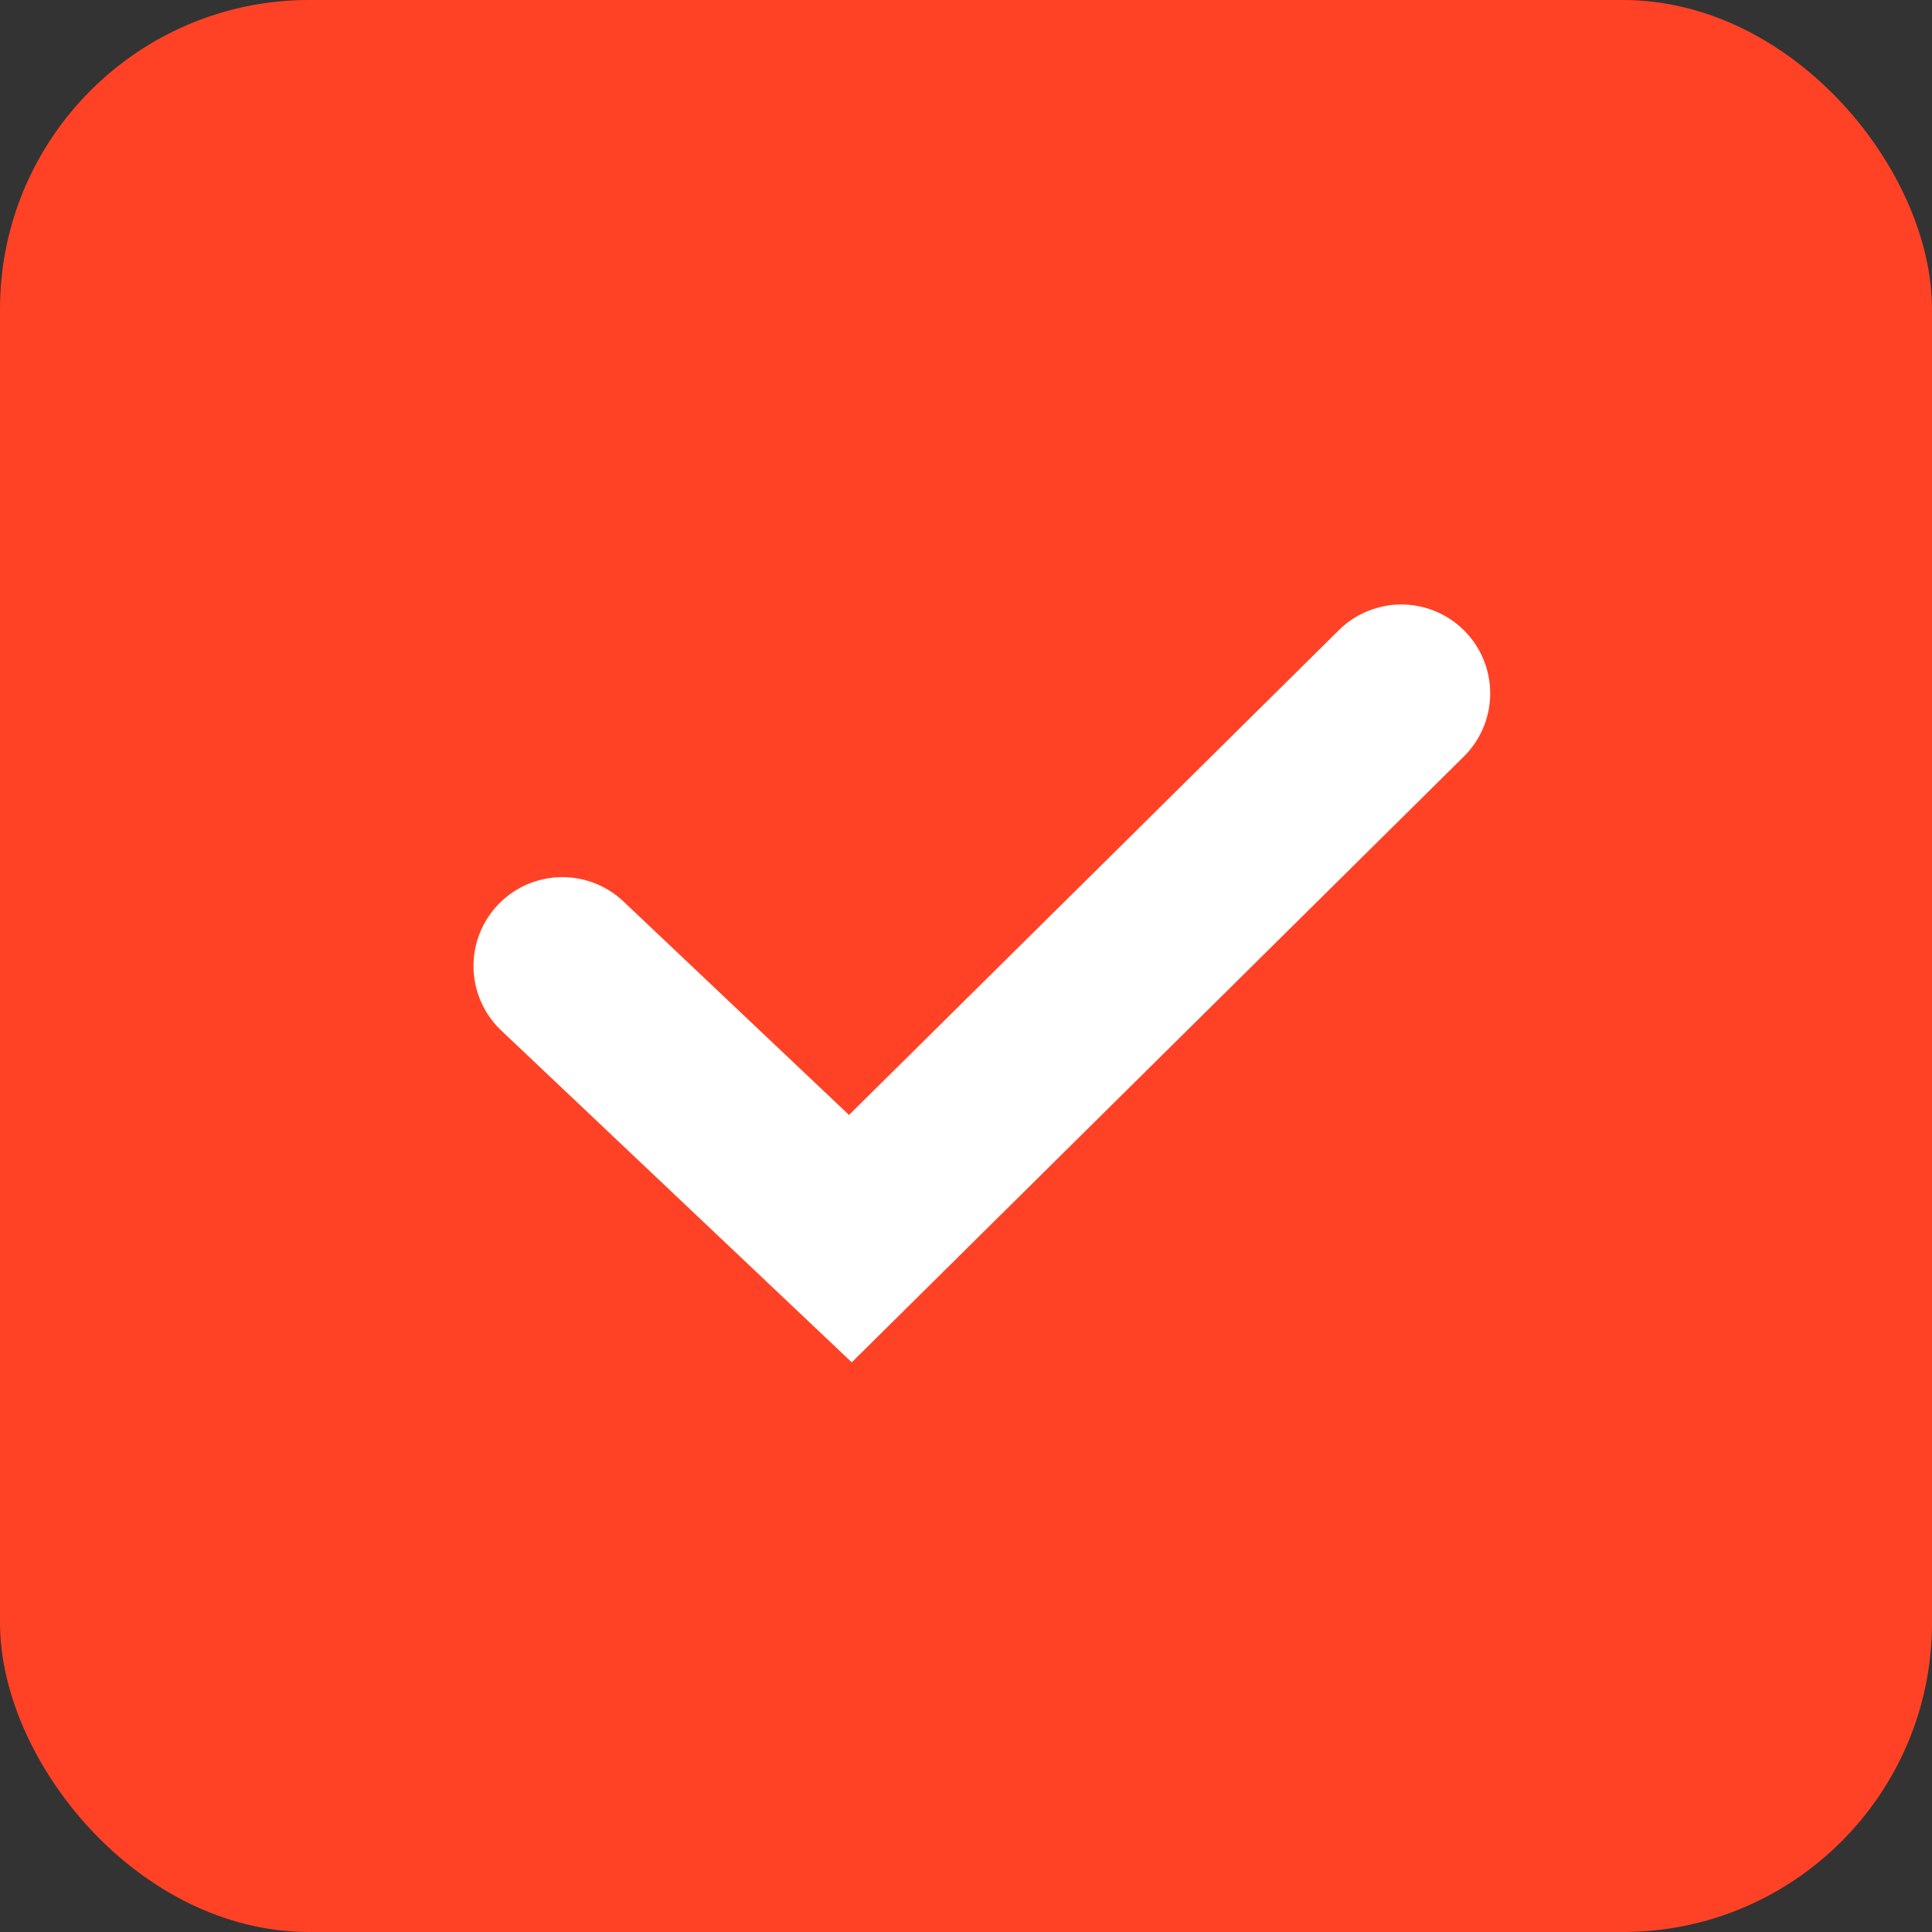 <?xml version="1.0" encoding="UTF-8"?> <svg xmlns="http://www.w3.org/2000/svg" width="25" height="25" viewBox="0 0 25 25" fill="none"><rect x="0" y="0" width="25" height="25" fill="#333333" stroke="none"/><rect width="25" height="25" rx="4" fill="#FF4225"></rect><path d="M7.277 12.5L11.004 16.028L18.133 8.972" stroke="white" stroke-width="2.3" stroke-linecap="round"></path></svg> 